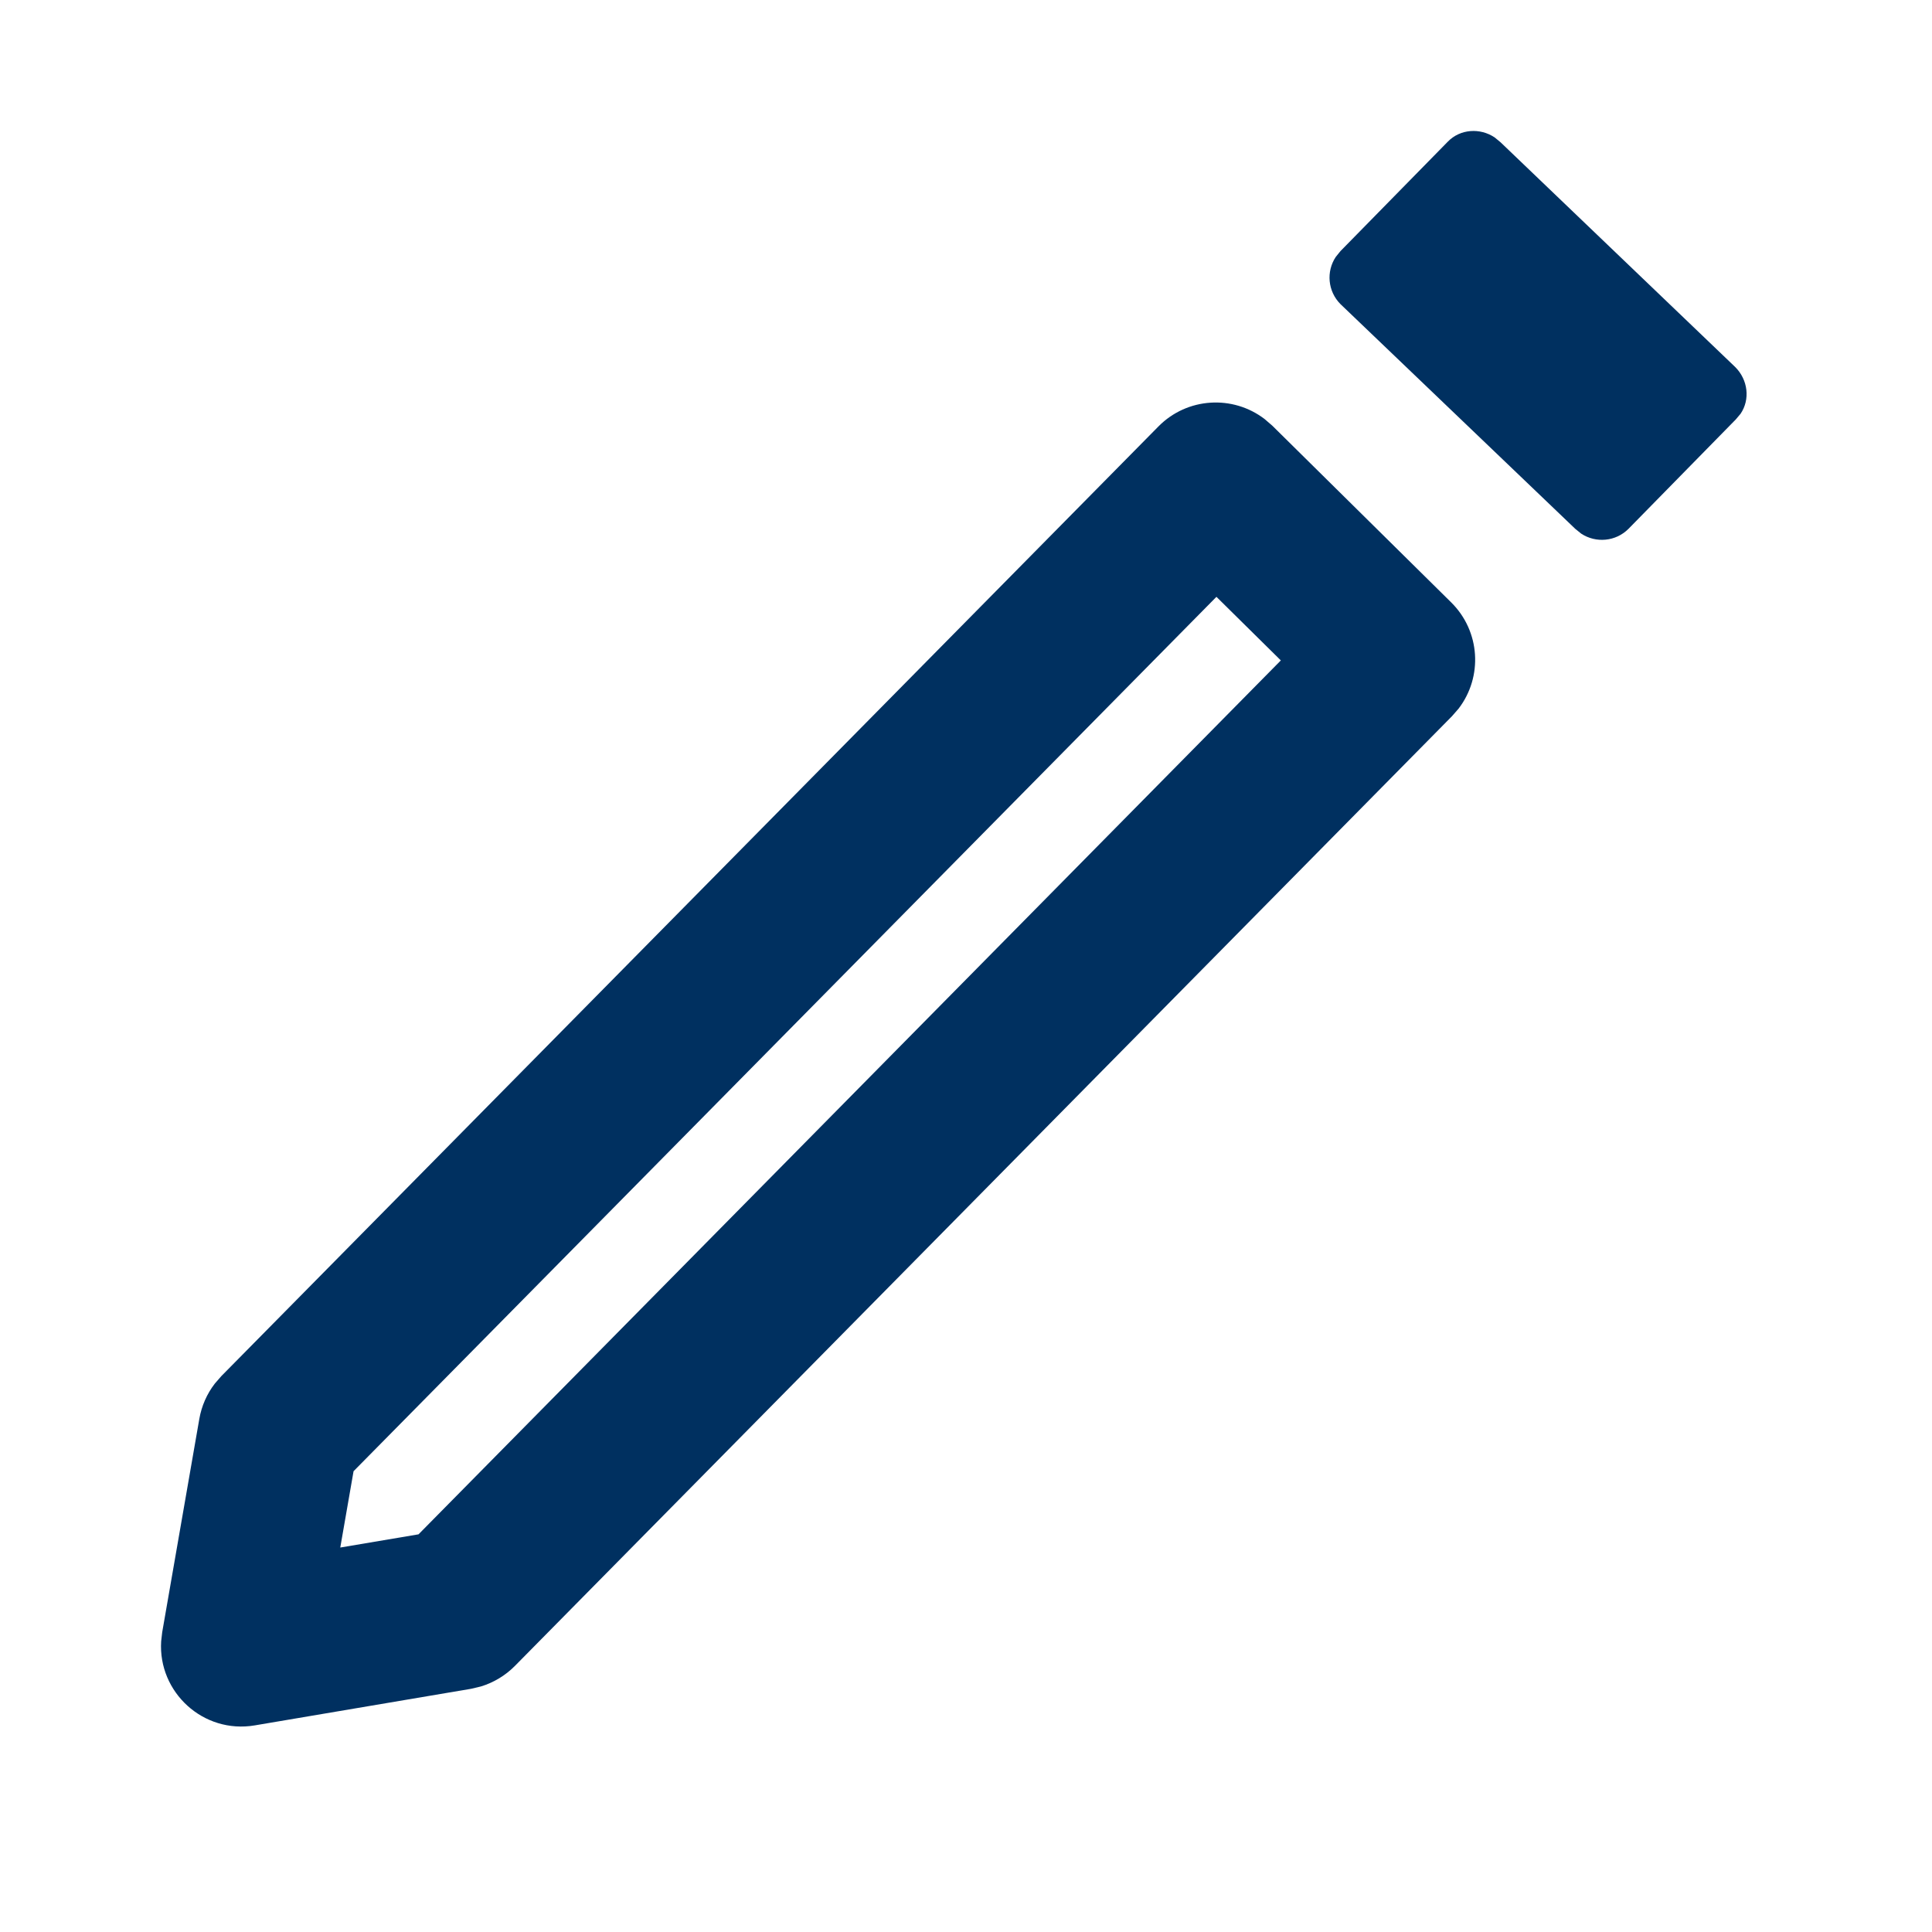 <svg width="24" height="24" viewBox="0 0 24 24" fill="none" xmlns="http://www.w3.org/2000/svg">
<path fill-rule="evenodd" clip-rule="evenodd" d="M14.39 5.298C14.748 4.935 15.315 4.903 15.71 5.206L15.805 5.288L18.027 7.483C18.39 7.842 18.422 8.408 18.119 8.803L18.037 8.897L6.396 20.695C6.278 20.814 6.132 20.902 5.973 20.95L5.851 20.979L3.167 21.433C2.524 21.543 1.962 21.02 2.002 20.389L2.015 20.276L2.476 17.626C2.504 17.466 2.57 17.315 2.669 17.187L2.749 17.095L14.39 5.298ZM15.111 7.414L4.392 18.276L4.227 19.224L5.199 19.06L15.911 8.204L15.111 7.414ZM17.985 1.76C18.139 1.601 18.386 1.586 18.567 1.707L18.64 1.767L21.555 4.559C21.716 4.719 21.742 4.964 21.622 5.14L21.562 5.211L20.23 6.569C20.071 6.729 19.824 6.749 19.642 6.629L19.568 6.569L16.652 3.778C16.493 3.618 16.473 3.373 16.593 3.192L16.652 3.119L17.985 1.76Z" fill="#003060"/>
</svg>
